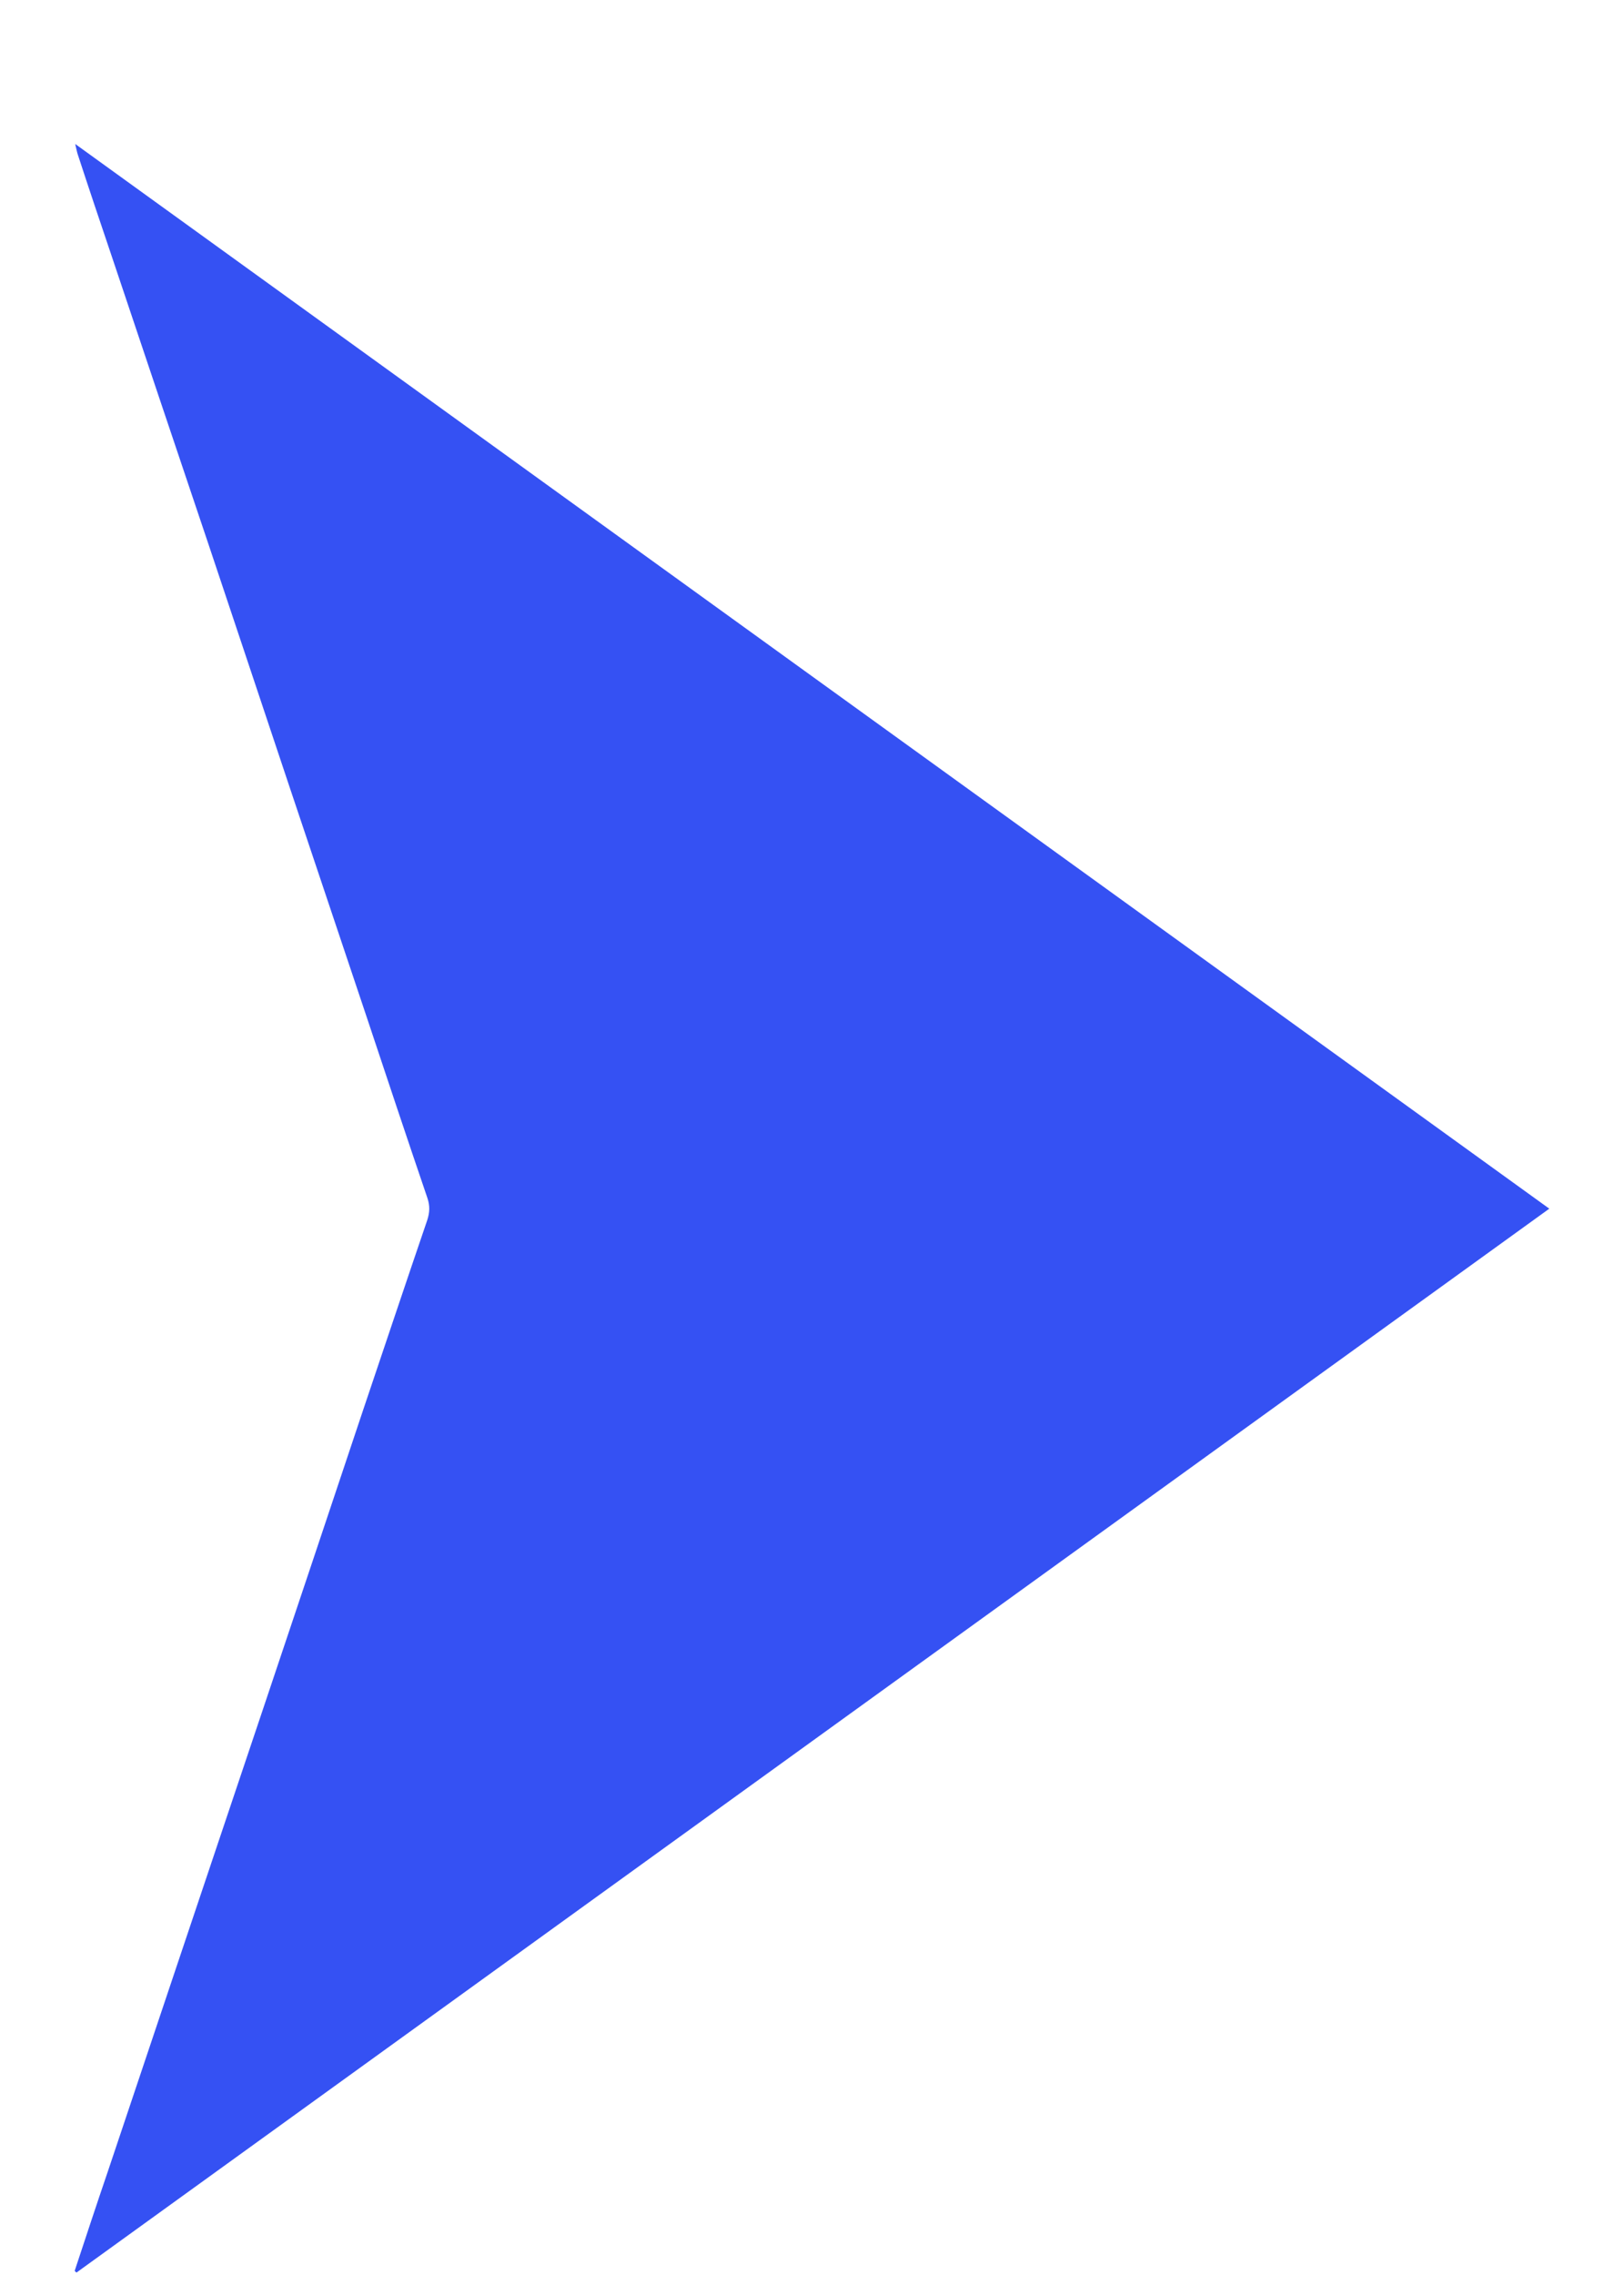 <?xml version="1.0" encoding="UTF-8"?>
<svg xmlns="http://www.w3.org/2000/svg" width="10" height="14" viewBox="0 0 10 14" fill="none">
  <path d="M0.46 13.974C0.528 13.768 0.596 13.562 0.666 13.357C0.802 12.952 0.939 12.544 1.075 12.138C1.256 11.598 1.438 11.058 1.619 10.519C1.825 9.907 2.029 9.295 2.234 8.683C2.366 8.292 2.497 7.9 2.631 7.508C2.646 7.461 2.648 7.421 2.632 7.373C2.505 7.001 2.381 6.628 2.257 6.256C2.099 5.785 1.941 5.314 1.783 4.843C1.617 4.347 1.452 3.851 1.286 3.356C1.086 2.761 0.886 2.169 0.688 1.577C0.618 1.37 0.548 1.162 0.48 0.954C0.474 0.937 0.471 0.919 0.463 0.886C3.493 3.074 6.511 5.252 9.54 7.438C6.511 9.625 3.49 11.805 0.471 13.985C0.468 13.982 0.463 13.979 0.46 13.974Z" fill="#3551F3"></path>
</svg>
